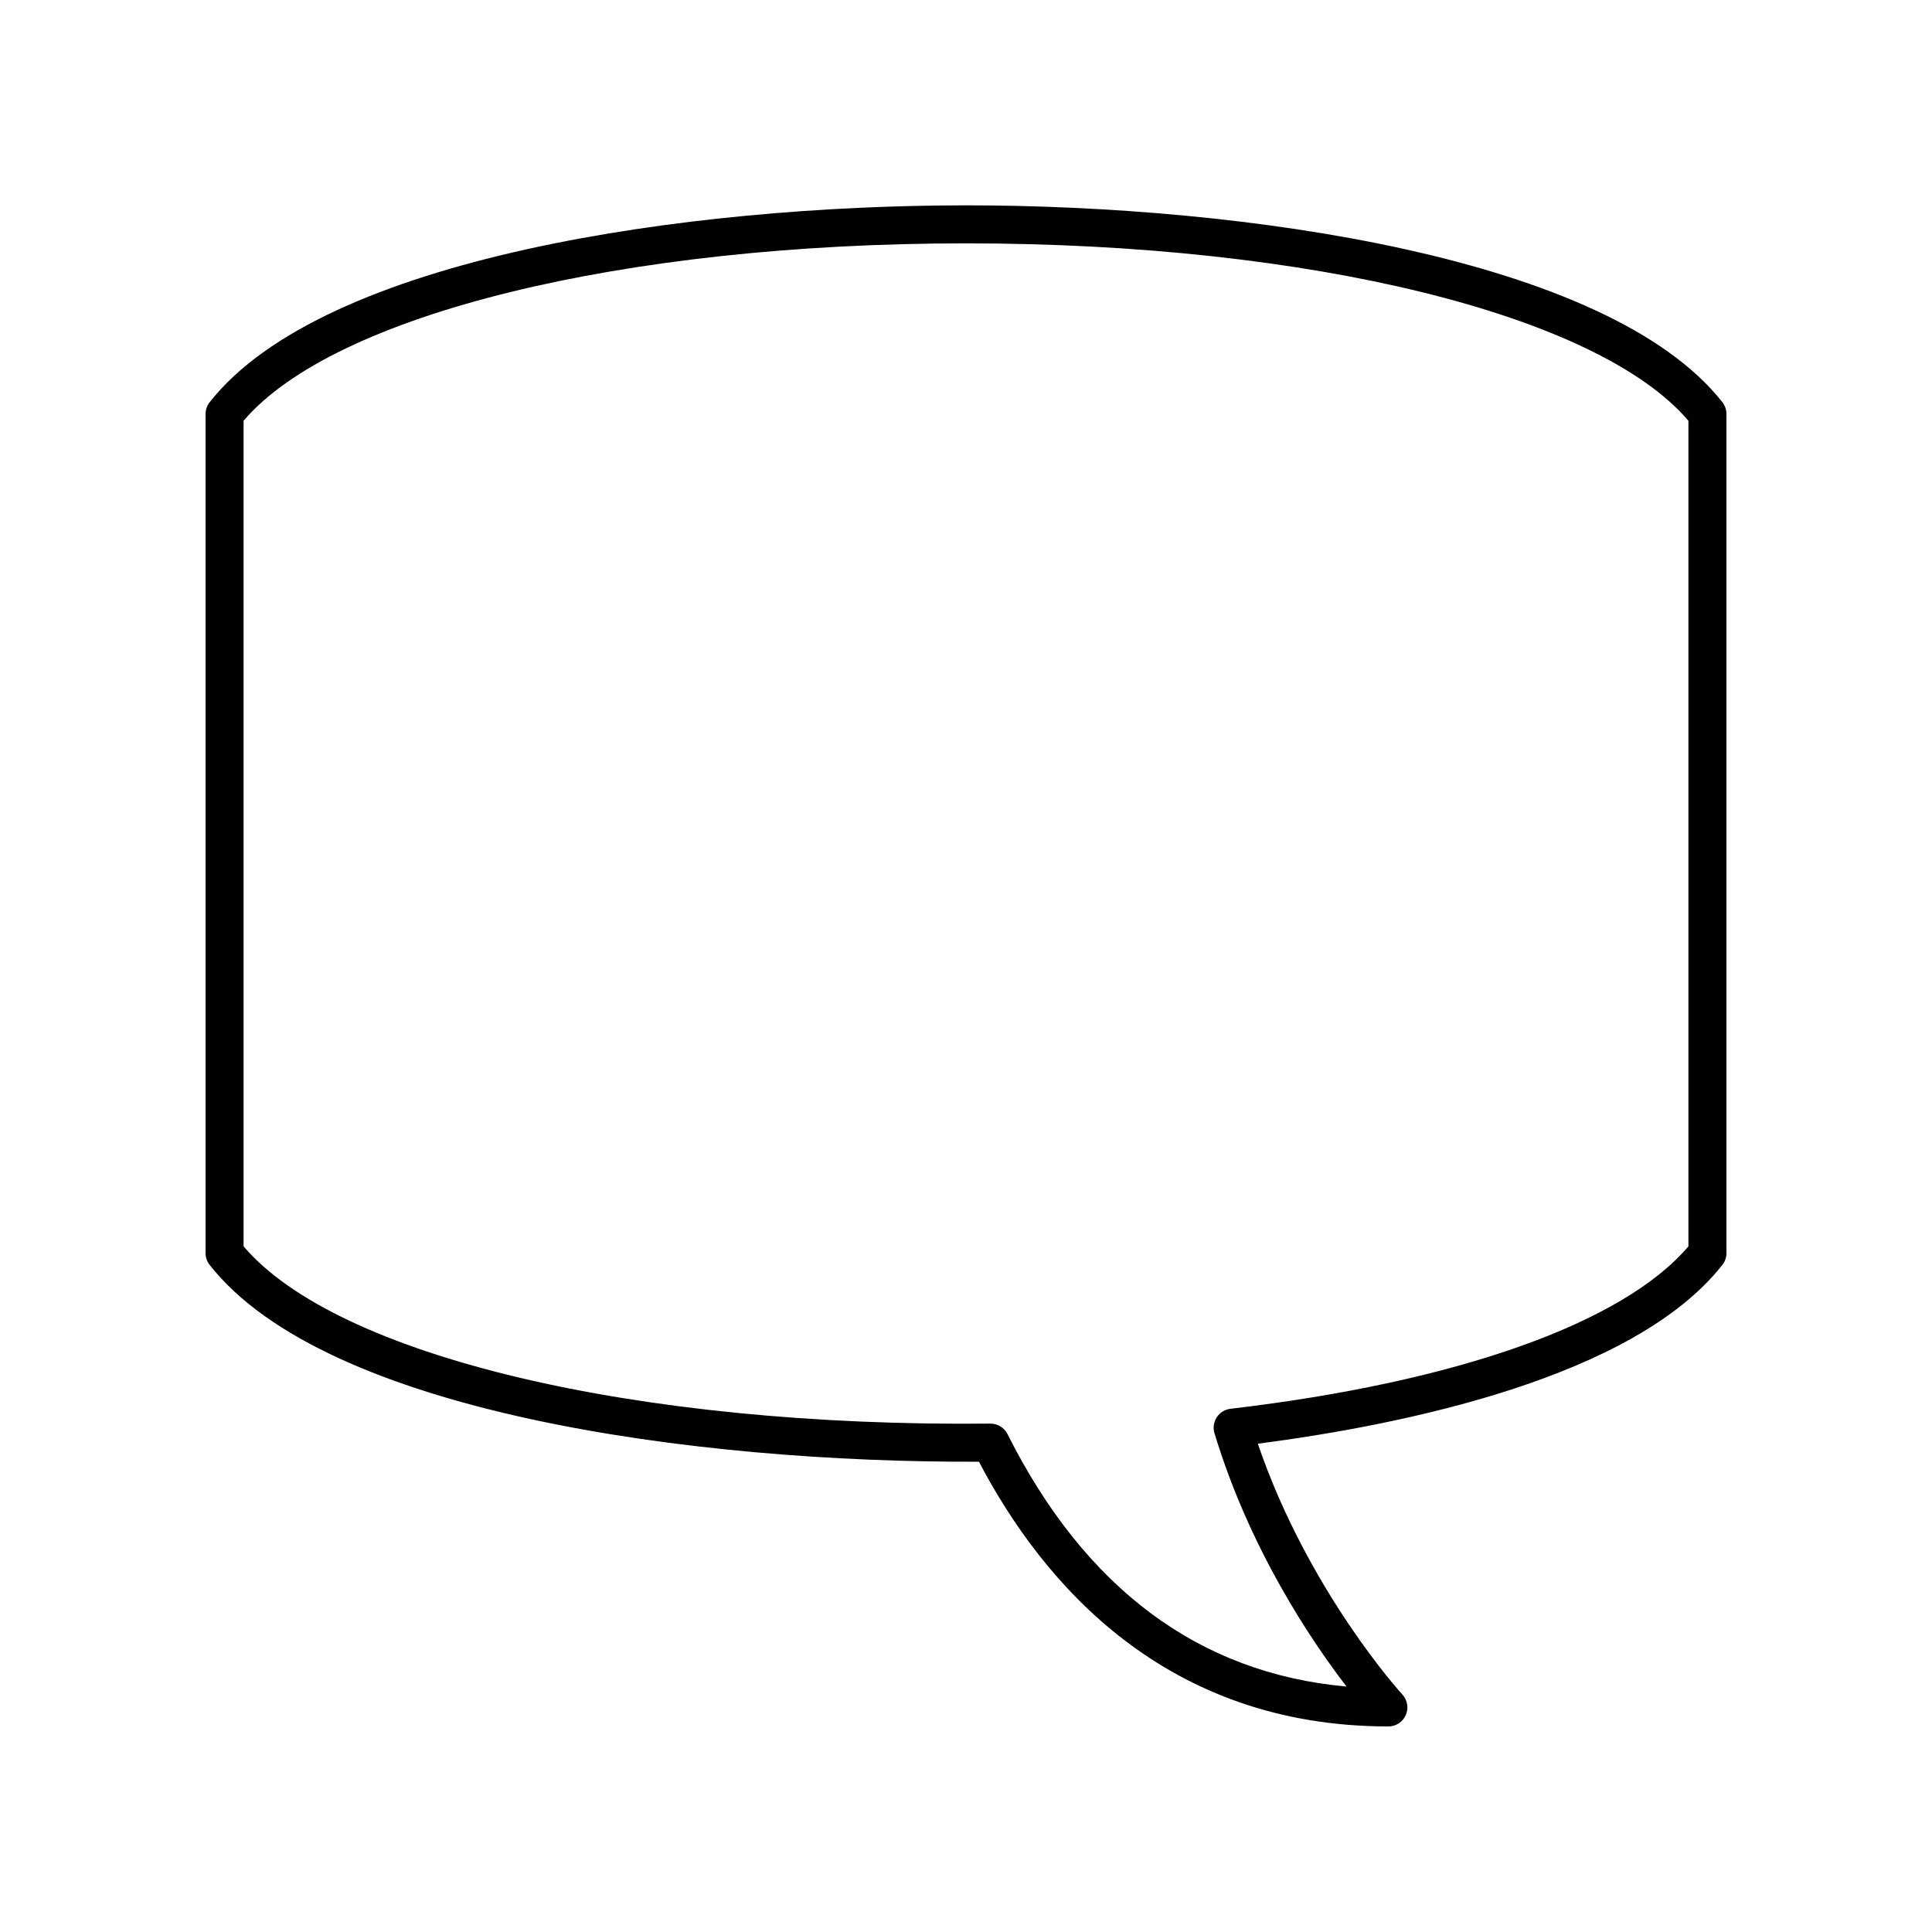 <?xml version="1.0" encoding="UTF-8"?>
<!-- Uploaded to: SVG Repo, www.svgrepo.com, Generator: SVG Repo Mixer Tools -->
<svg fill="#000000" width="800px" height="800px" version="1.1" viewBox="144 144 512 512" xmlns="http://www.w3.org/2000/svg">
 <path d="m400 198.42c-73.562 0-170.2 13.668-200.45 52.188-0.695 0.887-1.074 1.98-1.074 3.109v222.37c0 1.129 0.379 2.223 1.074 3.113 30.754 39.164 128.21 52.465 203.88 52.172 17.137 32.664 49.637 70.152 108.51 70.152 2 0 3.812-1.184 4.613-3.016 0.801-1.832 0.445-3.965-0.91-5.438-0.262-0.281-24.945-27.363-38.309-66.469 38.336-4.981 99.586-17.438 123.12-47.406 0.695-0.887 1.074-1.98 1.074-3.109v-222.37c0-1.129-0.379-2.223-1.074-3.113-30.246-38.516-126.89-52.184-200.45-52.184zm191.45 275.87c-17.285 20.352-61.324 36-121.37 43.055-1.48 0.176-2.809 0.996-3.625 2.242-0.82 1.246-1.039 2.793-0.609 4.223 9.328 30.77 25.551 54.855 35.004 67.145-39.086-3.512-69.281-25.977-89.859-66.91-0.855-1.703-2.598-2.773-4.5-2.773h-0.051c-94.117 0.957-173.16-17.879-197.89-46.98v-218.78c23.988-28.184 100.41-47.02 191.45-47.02s167.46 18.836 191.45 47.02z"/>
</svg>
